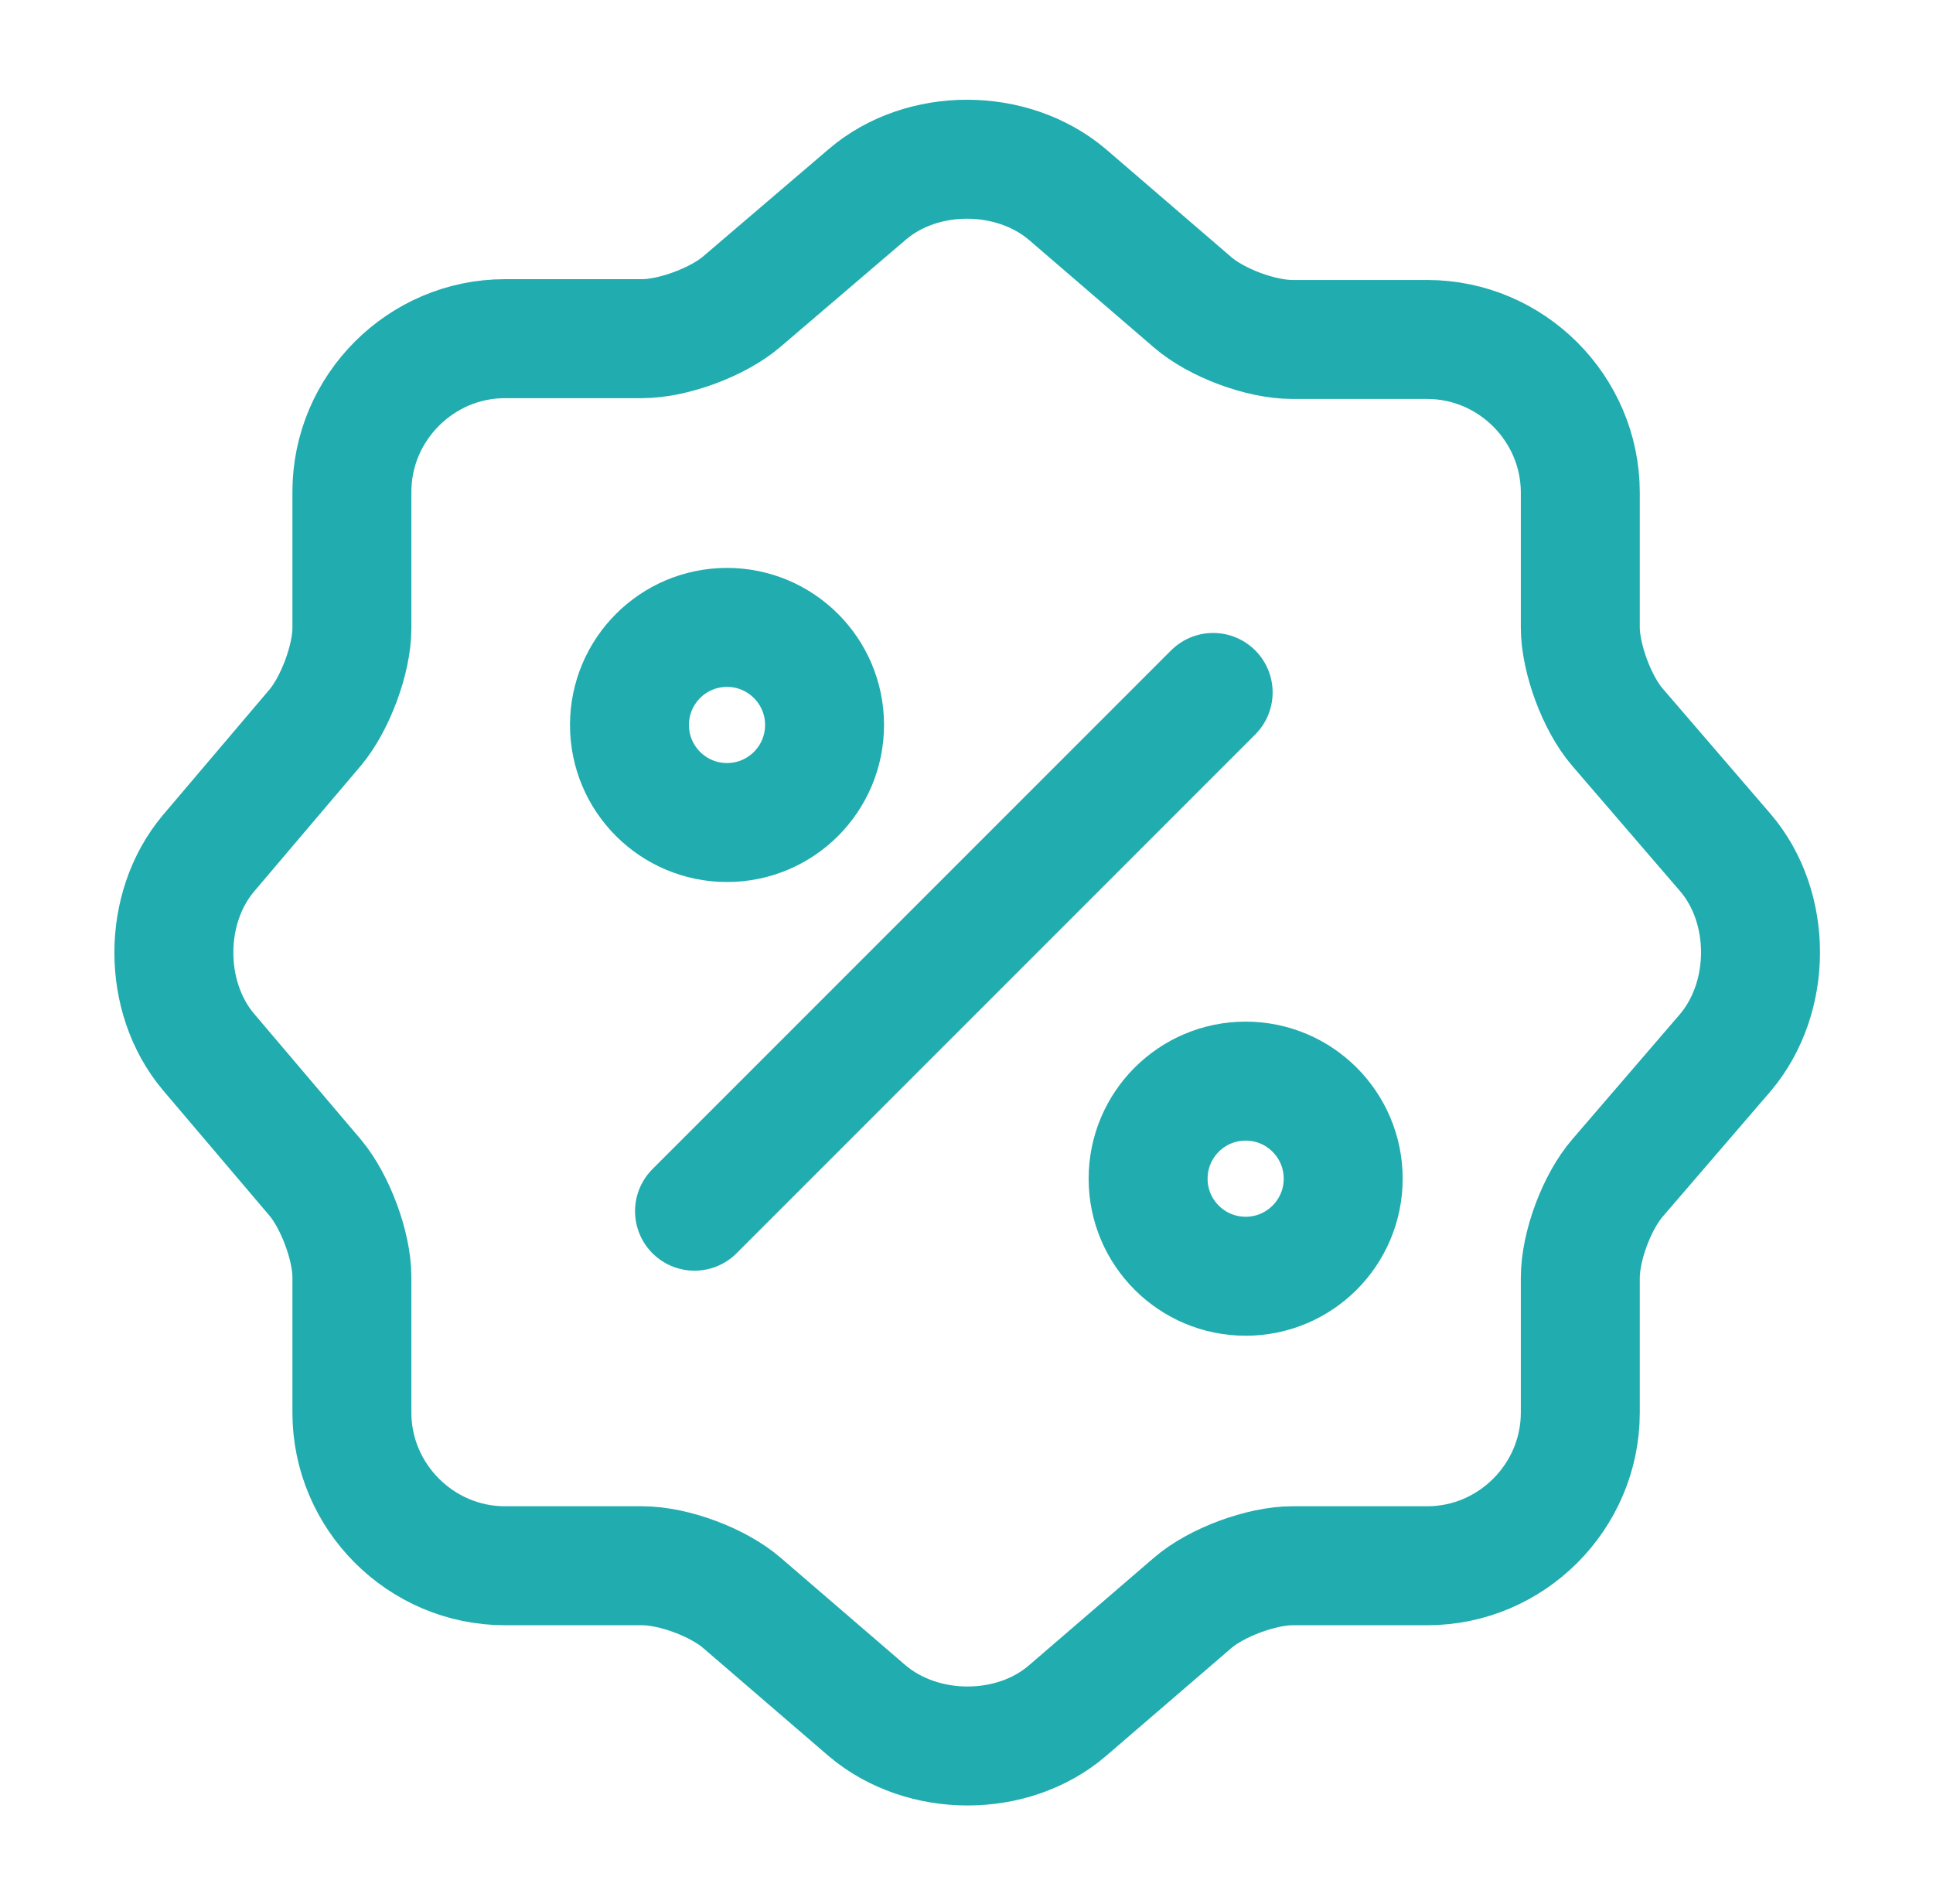 <svg width="65" height="64" viewBox="0 0 65 64" fill="none" xmlns="http://www.w3.org/2000/svg">
<path d="M29.166 6.533C31.006 4.96 34.02 4.96 35.886 6.533L40.1 10.16C40.9 10.853 42.393 11.413 43.46 11.413H47.993C50.82 11.413 53.14 13.733 53.14 16.56V21.093C53.14 22.133 53.7 23.653 54.393 24.453L58.02 28.666C59.593 30.506 59.593 33.52 58.02 35.386L54.393 39.6C53.7 40.4 53.14 41.893 53.14 42.96V47.493C53.14 50.32 50.82 52.64 47.993 52.64H43.46C42.42 52.64 40.9 53.2 40.1 53.893L35.886 57.52C34.046 59.093 31.033 59.093 29.166 57.52L24.953 53.893C24.153 53.2 22.66 52.64 21.593 52.64H16.98C14.153 52.64 11.833 50.32 11.833 47.493V42.933C11.833 41.893 11.273 40.4 10.606 39.6L7.006 35.36C5.46 33.52 5.46 30.533 7.006 28.693L10.606 24.453C11.273 23.653 11.833 22.16 11.833 21.12V16.533C11.833 13.707 14.153 11.386 16.98 11.386H21.593C22.633 11.386 24.153 10.826 24.953 10.133L29.166 6.533Z" stroke="#21ACAF" stroke-width="4" stroke-linecap="round" stroke-linejoin="round"/>
<path d="M23.354 40.72L40.794 23.28" stroke="#21ACAF" stroke-width="4" stroke-linecap="round" stroke-linejoin="round"/>
<path d="M24.447 27.653C26.258 27.653 27.727 26.185 27.727 24.373C27.727 22.562 26.258 21.093 24.447 21.093C22.635 21.093 21.167 22.562 21.167 24.373C21.167 26.185 22.635 27.653 24.447 27.653Z" stroke="#21ACAF" stroke-width="4" stroke-linecap="round" stroke-linejoin="round"/>
<path d="M41.887 42.907C43.698 42.907 45.167 41.438 45.167 39.627C45.167 37.815 43.698 36.347 41.887 36.347C40.075 36.347 38.607 37.815 38.607 39.627C38.607 41.438 40.075 42.907 41.887 42.907Z" stroke="#21ACAF" stroke-width="4" stroke-linecap="round" stroke-linejoin="round"/>
</svg>
